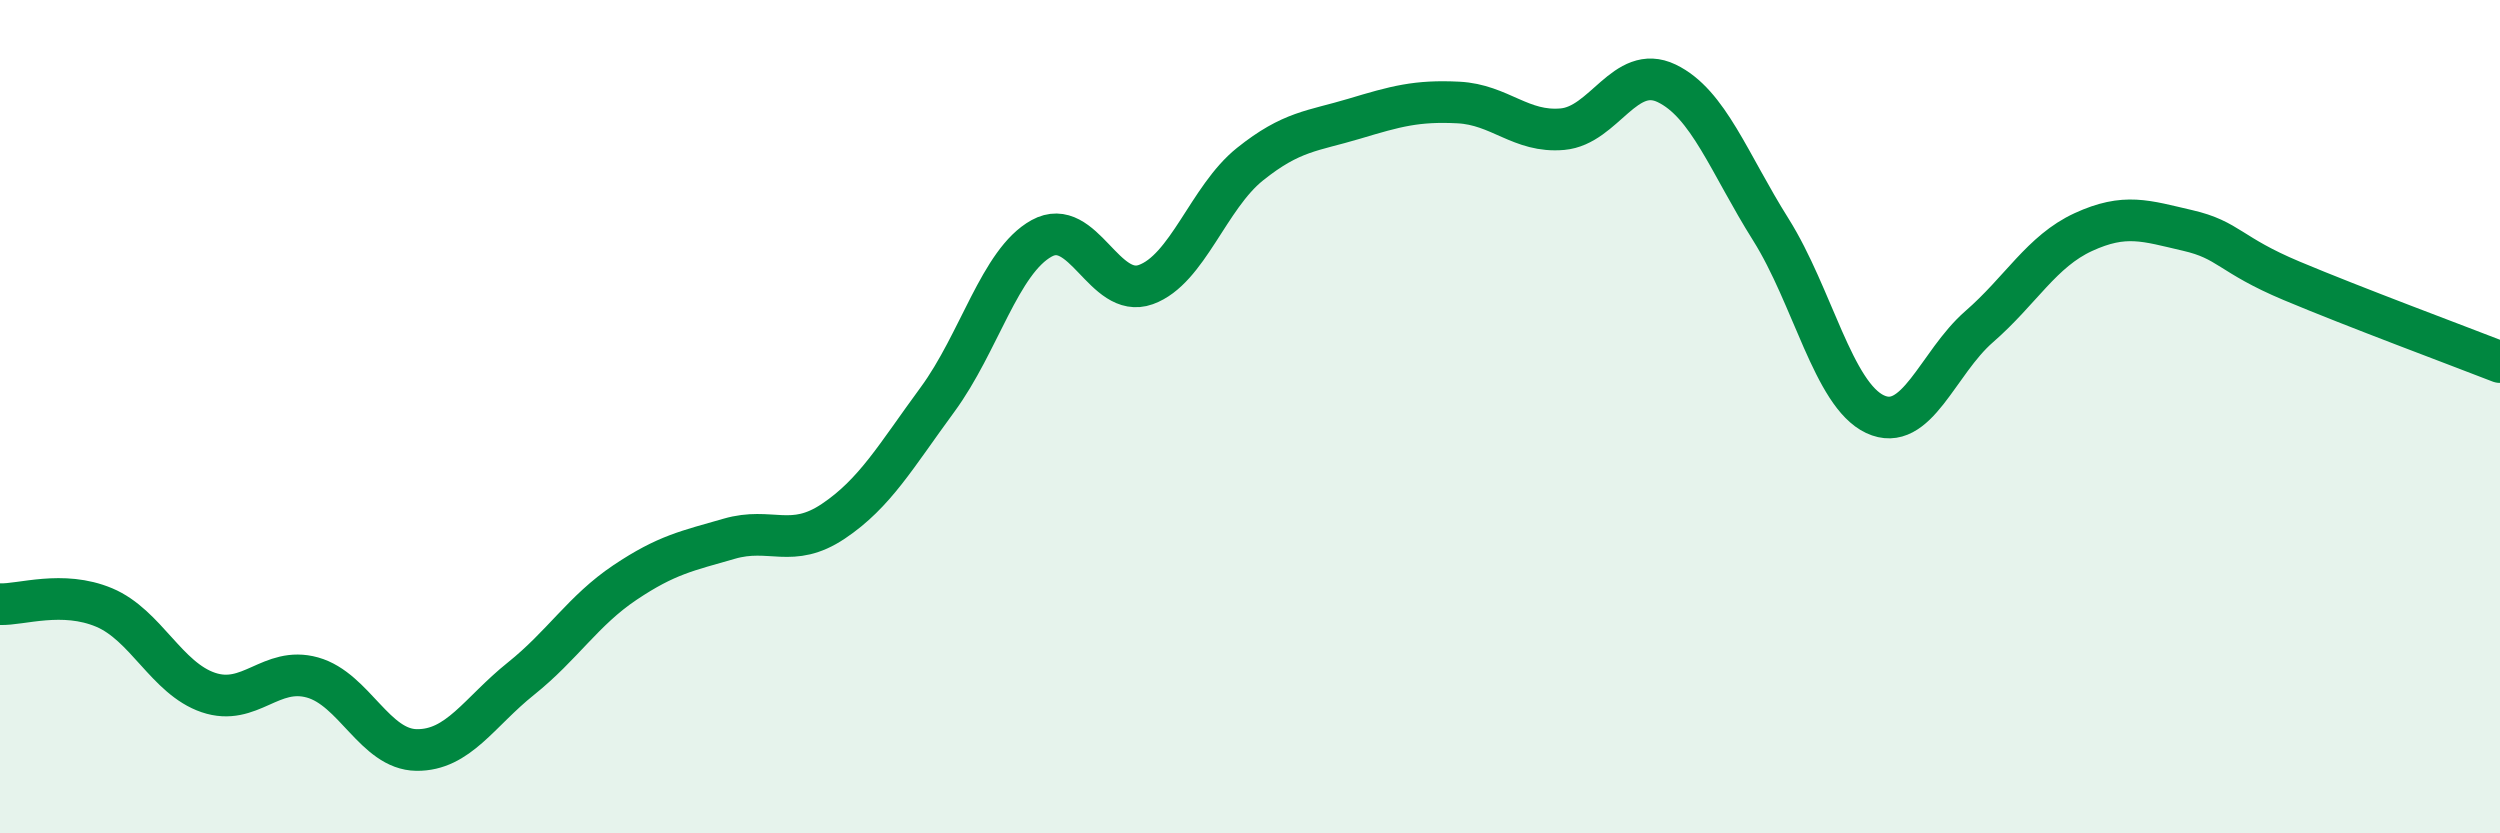 
    <svg width="60" height="20" viewBox="0 0 60 20" xmlns="http://www.w3.org/2000/svg">
      <path
        d="M 0,14.5 C 0.5,14.52 1.5,14.16 2.5,14.58 C 3.5,15 4,16.28 5,16.62 C 6,16.96 6.5,15.98 7.5,16.26 C 8.5,16.54 9,17.99 10,18 C 11,18.01 11.5,17.09 12.5,16.29 C 13.5,15.49 14,14.65 15,13.98 C 16,13.31 16.5,13.22 17.5,12.93 C 18.5,12.64 19,13.18 20,12.51 C 21,11.84 21.5,10.95 22.5,9.59 C 23.5,8.23 24,6.27 25,5.72 C 26,5.17 26.5,7.19 27.5,6.83 C 28.5,6.47 29,4.74 30,3.94 C 31,3.14 31.5,3.15 32.5,2.85 C 33.5,2.55 34,2.41 35,2.46 C 36,2.51 36.5,3.19 37.5,3.1 C 38.5,3.01 39,1.52 40,2 C 41,2.48 41.5,3.92 42.5,5.51 C 43.5,7.1 44,9.47 45,9.94 C 46,10.41 46.5,8.71 47.5,7.84 C 48.5,6.97 49,6.03 50,5.57 C 51,5.11 51.5,5.3 52.5,5.53 C 53.5,5.76 53.5,6.11 55,6.74 C 56.5,7.37 59,8.3 60,8.69L60 20L0 20Z"
        fill="#008740"
        opacity="0.1"
        stroke-linecap="round"
        stroke-linejoin="round"
      />
      <path
        d="M 0,14.5 C 0.5,14.52 1.5,14.16 2.5,14.58 C 3.5,15 4,16.28 5,16.62 C 6,16.96 6.5,15.98 7.5,16.26 C 8.5,16.54 9,17.99 10,18 C 11,18.01 11.5,17.09 12.5,16.29 C 13.5,15.49 14,14.65 15,13.98 C 16,13.31 16.5,13.22 17.5,12.93 C 18.5,12.64 19,13.18 20,12.51 C 21,11.84 21.5,10.95 22.5,9.59 C 23.5,8.23 24,6.27 25,5.72 C 26,5.17 26.5,7.19 27.5,6.83 C 28.5,6.47 29,4.74 30,3.94 C 31,3.14 31.5,3.15 32.5,2.85 C 33.5,2.55 34,2.41 35,2.46 C 36,2.51 36.5,3.19 37.5,3.1 C 38.5,3.01 39,1.52 40,2 C 41,2.48 41.5,3.92 42.5,5.51 C 43.5,7.1 44,9.47 45,9.94 C 46,10.41 46.5,8.71 47.5,7.84 C 48.5,6.97 49,6.03 50,5.57 C 51,5.11 51.5,5.3 52.5,5.53 C 53.5,5.76 53.5,6.11 55,6.74 C 56.5,7.37 59,8.3 60,8.69"
        stroke="#008740"
        stroke-width="1"
        fill="none"
        stroke-linecap="round"
        stroke-linejoin="round"
      />
    </svg>
  